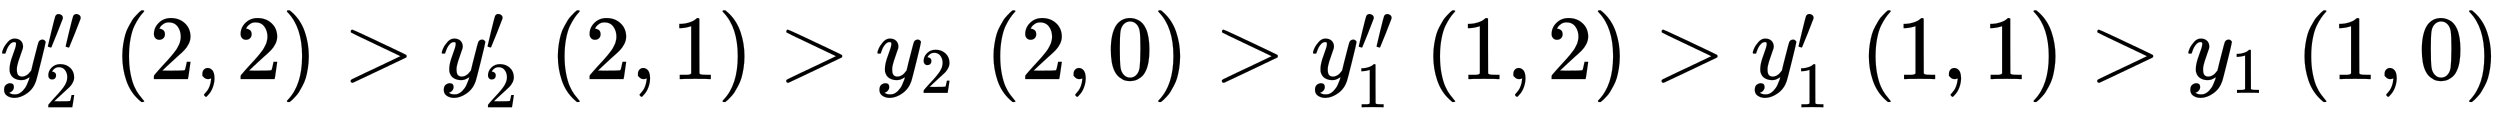 <svg xmlns:xlink="http://www.w3.org/1999/xlink" width="63.354ex" height="3.009ex" style="vertical-align: -1.005ex;" viewBox="0 -863.1 27277.4 1295.7" role="img" focusable="false" xmlns="http://www.w3.org/2000/svg" aria-labelledby="MathJax-SVG-1-Title"><title id="MathJax-SVG-1-Title">y double prime 2 left parenthesis 2 comma 2 right parenthesis greater than y prime 2 left parenthesis 2 comma 1 right parenthesis greater than y 2 left parenthesis 2 comma 0 right parenthesis greater than y double prime 1 left parenthesis 1 comma 2 right parenthesis greater than y prime 1 left parenthesis 1 comma 1 right parenthesis greater than y 1 left parenthesis 1 comma 0 right parenthesis</title><defs aria-hidden="true"><path stroke-width="1" id="E1-MJMATHI-79" d="M21 287Q21 301 36 335T84 406T158 442Q199 442 224 419T250 355Q248 336 247 334Q247 331 231 288T198 191T182 105Q182 62 196 45T238 27Q261 27 281 38T312 61T339 94Q339 95 344 114T358 173T377 247Q415 397 419 404Q432 431 462 431Q475 431 483 424T494 412T496 403Q496 390 447 193T391 -23Q363 -106 294 -155T156 -205Q111 -205 77 -183T43 -117Q43 -95 50 -80T69 -58T89 -48T106 -45Q150 -45 150 -87Q150 -107 138 -122T115 -142T102 -147L99 -148Q101 -153 118 -160T152 -167H160Q177 -167 186 -165Q219 -156 247 -127T290 -65T313 -9T321 21L315 17Q309 13 296 6T270 -6Q250 -11 231 -11Q185 -11 150 11T104 82Q103 89 103 113Q103 170 138 262T173 379Q173 380 173 381Q173 390 173 393T169 400T158 404H154Q131 404 112 385T82 344T65 302T57 280Q55 278 41 278H27Q21 284 21 287Z"></path><path stroke-width="1" id="E1-MJMAIN-2032" d="M79 43Q73 43 52 49T30 61Q30 68 85 293T146 528Q161 560 198 560Q218 560 240 545T262 501Q262 496 260 486Q259 479 173 263T84 45T79 43Z"></path><path stroke-width="1" id="E1-MJMAIN-32" d="M109 429Q82 429 66 447T50 491Q50 562 103 614T235 666Q326 666 387 610T449 465Q449 422 429 383T381 315T301 241Q265 210 201 149L142 93L218 92Q375 92 385 97Q392 99 409 186V189H449V186Q448 183 436 95T421 3V0H50V19V31Q50 38 56 46T86 81Q115 113 136 137Q145 147 170 174T204 211T233 244T261 278T284 308T305 340T320 369T333 401T340 431T343 464Q343 527 309 573T212 619Q179 619 154 602T119 569T109 550Q109 549 114 549Q132 549 151 535T170 489Q170 464 154 447T109 429Z"></path><path stroke-width="1" id="E1-MJMAIN-28" d="M94 250Q94 319 104 381T127 488T164 576T202 643T244 695T277 729T302 750H315H319Q333 750 333 741Q333 738 316 720T275 667T226 581T184 443T167 250T184 58T225 -81T274 -167T316 -220T333 -241Q333 -250 318 -250H315H302L274 -226Q180 -141 137 -14T94 250Z"></path><path stroke-width="1" id="E1-MJMAIN-2C" d="M78 35T78 60T94 103T137 121Q165 121 187 96T210 8Q210 -27 201 -60T180 -117T154 -158T130 -185T117 -194Q113 -194 104 -185T95 -172Q95 -168 106 -156T131 -126T157 -76T173 -3V9L172 8Q170 7 167 6T161 3T152 1T140 0Q113 0 96 17Z"></path><path stroke-width="1" id="E1-MJMAIN-29" d="M60 749L64 750Q69 750 74 750H86L114 726Q208 641 251 514T294 250Q294 182 284 119T261 12T224 -76T186 -143T145 -194T113 -227T90 -246Q87 -249 86 -250H74Q66 -250 63 -250T58 -247T55 -238Q56 -237 66 -225Q221 -64 221 250T66 725Q56 737 55 738Q55 746 60 749Z"></path><path stroke-width="1" id="E1-MJMAIN-3E" d="M84 520Q84 528 88 533T96 539L99 540Q106 540 253 471T544 334L687 265Q694 260 694 250T687 235Q685 233 395 96L107 -40H101Q83 -38 83 -20Q83 -19 83 -17Q82 -10 98 -1Q117 9 248 71Q326 108 378 132L626 250L378 368Q90 504 86 509Q84 513 84 520Z"></path><path stroke-width="1" id="E1-MJMAIN-31" d="M213 578L200 573Q186 568 160 563T102 556H83V602H102Q149 604 189 617T245 641T273 663Q275 666 285 666Q294 666 302 660V361L303 61Q310 54 315 52T339 48T401 46H427V0H416Q395 3 257 3Q121 3 100 0H88V46H114Q136 46 152 46T177 47T193 50T201 52T207 57T213 61V578Z"></path><path stroke-width="1" id="E1-MJMAIN-30" d="M96 585Q152 666 249 666Q297 666 345 640T423 548Q460 465 460 320Q460 165 417 83Q397 41 362 16T301 -15T250 -22Q224 -22 198 -16T137 16T82 83Q39 165 39 320Q39 494 96 585ZM321 597Q291 629 250 629Q208 629 178 597Q153 571 145 525T137 333Q137 175 145 125T181 46Q209 16 250 16Q290 16 318 46Q347 76 354 130T362 333Q362 478 354 524T321 597Z"></path></defs><g stroke="currentColor" fill="currentColor" stroke-width="0" transform="matrix(1 0 0 -1 0 0)" aria-hidden="true"> <use xlink:href="#E1-MJMATHI-79" x="0" y="0"></use><g transform="translate(499,314)"> <use transform="scale(0.707)" xlink:href="#E1-MJMAIN-2032" x="0" y="0"></use> <use transform="scale(0.707)" xlink:href="#E1-MJMAIN-2032" x="275" y="0"></use></g> <use transform="scale(0.707)" xlink:href="#E1-MJMAIN-32" x="693" y="-435"></use> <use xlink:href="#E1-MJMAIN-28" x="1239" y="0"></use> <use xlink:href="#E1-MJMAIN-32" x="1628" y="0"></use> <use xlink:href="#E1-MJMAIN-2C" x="2129" y="0"></use> <use xlink:href="#E1-MJMAIN-32" x="2574" y="0"></use> <use xlink:href="#E1-MJMAIN-29" x="3074" y="0"></use> <use xlink:href="#E1-MJMAIN-3E" x="3742" y="0"></use><g transform="translate(4798,0)"> <use xlink:href="#E1-MJMATHI-79" x="0" y="0"></use> <use transform="scale(0.707)" xlink:href="#E1-MJMAIN-2032" x="706" y="445"></use> <use transform="scale(0.707)" xlink:href="#E1-MJMAIN-32" x="693" y="-435"></use></g> <use xlink:href="#E1-MJMAIN-28" x="5992" y="0"></use> <use xlink:href="#E1-MJMAIN-32" x="6382" y="0"></use> <use xlink:href="#E1-MJMAIN-2C" x="6882" y="0"></use> <use xlink:href="#E1-MJMAIN-31" x="7328" y="0"></use> <use xlink:href="#E1-MJMAIN-29" x="7828" y="0"></use> <use xlink:href="#E1-MJMAIN-3E" x="8495" y="0"></use><g transform="translate(9552,0)"> <use xlink:href="#E1-MJMATHI-79" x="0" y="0"></use> <use transform="scale(0.707)" xlink:href="#E1-MJMAIN-32" x="693" y="-213"></use></g> <use xlink:href="#E1-MJMAIN-28" x="10746" y="0"></use> <use xlink:href="#E1-MJMAIN-32" x="11136" y="0"></use> <use xlink:href="#E1-MJMAIN-2C" x="11636" y="0"></use> <use xlink:href="#E1-MJMAIN-30" x="12081" y="0"></use> <use xlink:href="#E1-MJMAIN-29" x="12582" y="0"></use> <use xlink:href="#E1-MJMAIN-3E" x="13249" y="0"></use><g transform="translate(14305,0)"> <use xlink:href="#E1-MJMATHI-79" x="0" y="0"></use><g transform="translate(499,314)"> <use transform="scale(0.707)" xlink:href="#E1-MJMAIN-2032" x="0" y="0"></use> <use transform="scale(0.707)" xlink:href="#E1-MJMAIN-2032" x="275" y="0"></use></g> <use transform="scale(0.707)" xlink:href="#E1-MJMAIN-31" x="693" y="-435"></use></g> <use xlink:href="#E1-MJMAIN-28" x="15545" y="0"></use> <use xlink:href="#E1-MJMAIN-31" x="15934" y="0"></use> <use xlink:href="#E1-MJMAIN-2C" x="16435" y="0"></use> <use xlink:href="#E1-MJMAIN-32" x="16880" y="0"></use> <use xlink:href="#E1-MJMAIN-29" x="17380" y="0"></use> <use xlink:href="#E1-MJMAIN-3E" x="18047" y="0"></use><g transform="translate(19104,0)"> <use xlink:href="#E1-MJMATHI-79" x="0" y="0"></use> <use transform="scale(0.707)" xlink:href="#E1-MJMAIN-2032" x="706" y="445"></use> <use transform="scale(0.707)" xlink:href="#E1-MJMAIN-31" x="693" y="-435"></use></g> <use xlink:href="#E1-MJMAIN-28" x="20298" y="0"></use> <use xlink:href="#E1-MJMAIN-31" x="20688" y="0"></use> <use xlink:href="#E1-MJMAIN-2C" x="21188" y="0"></use> <use xlink:href="#E1-MJMAIN-31" x="21633" y="0"></use> <use xlink:href="#E1-MJMAIN-29" x="22134" y="0"></use> <use xlink:href="#E1-MJMAIN-3E" x="22801" y="0"></use><g transform="translate(23857,0)"> <use xlink:href="#E1-MJMATHI-79" x="0" y="0"></use> <use transform="scale(0.707)" xlink:href="#E1-MJMAIN-31" x="693" y="-213"></use></g> <use xlink:href="#E1-MJMAIN-28" x="25052" y="0"></use> <use xlink:href="#E1-MJMAIN-31" x="25441" y="0"></use> <use xlink:href="#E1-MJMAIN-2C" x="25942" y="0"></use> <use xlink:href="#E1-MJMAIN-30" x="26387" y="0"></use> <use xlink:href="#E1-MJMAIN-29" x="26887" y="0"></use></g></svg>